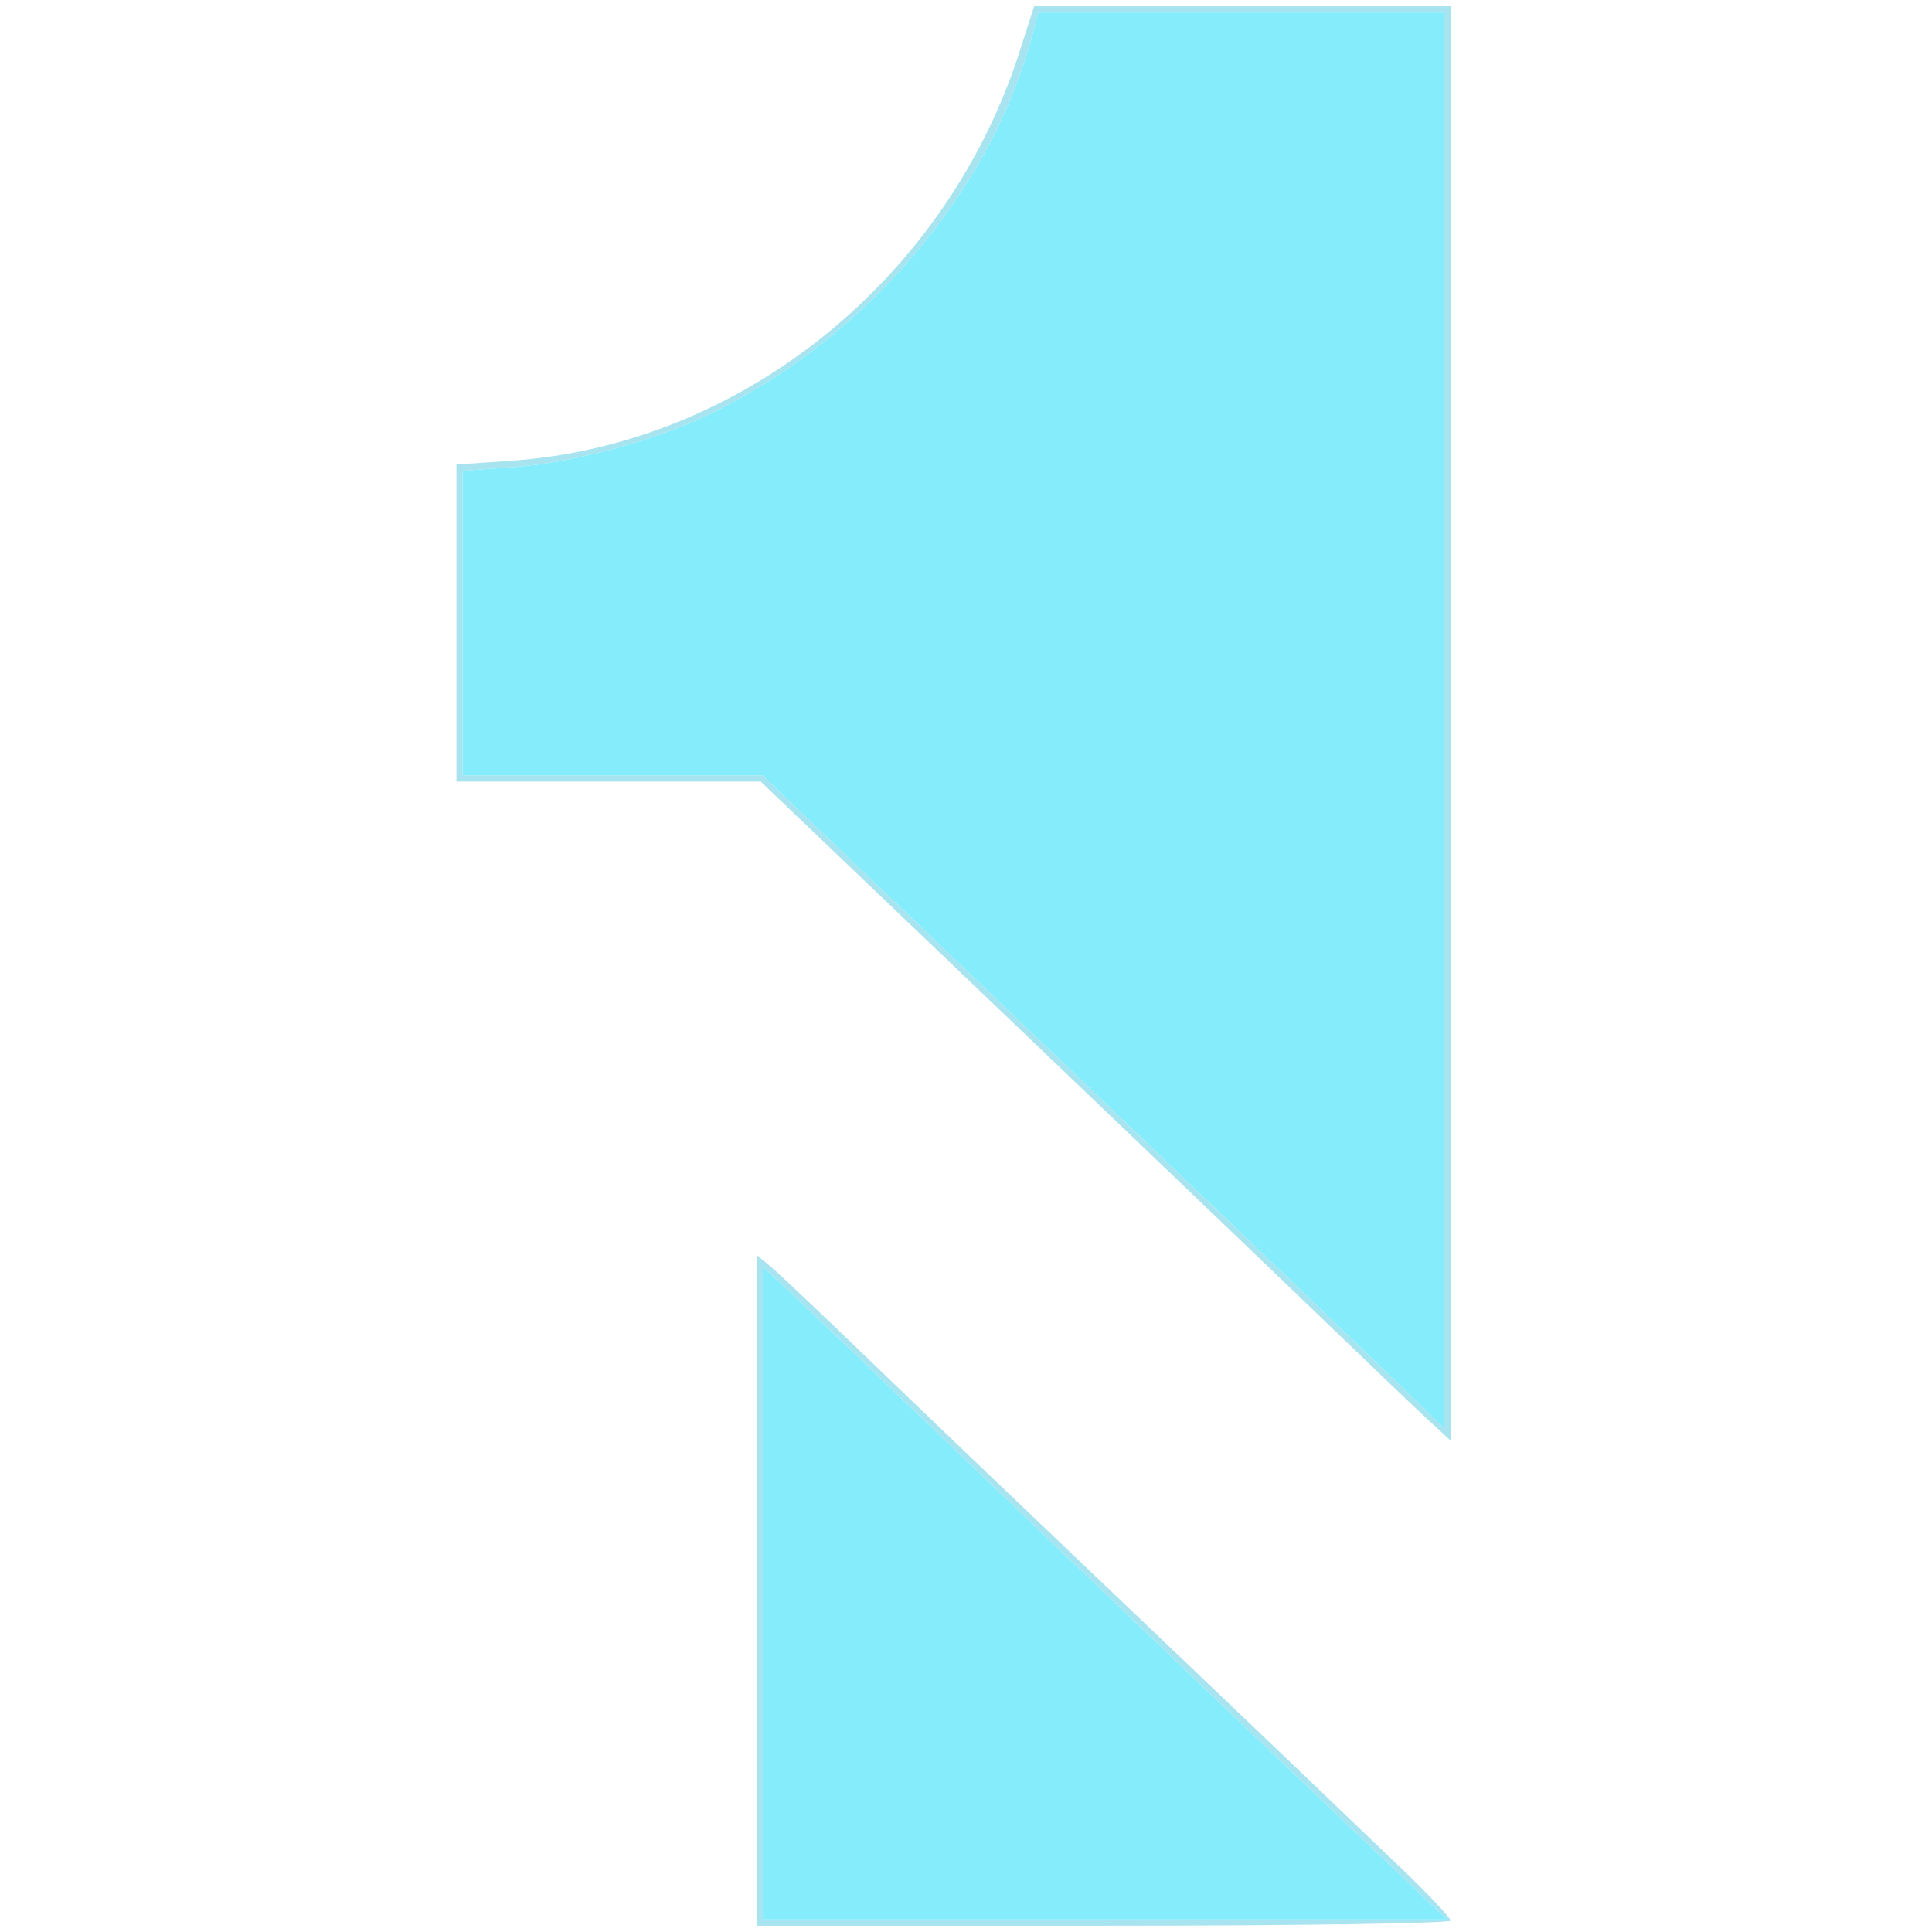<?xml version="1.0" encoding="UTF-8"?> <svg xmlns="http://www.w3.org/2000/svg" width="309" height="309" viewBox="0 0 309 309" version="1.1"><path d="M 163.070 8.250 C 151.383 44.719, 118.531 71.156, 81.750 73.693 L 73 74.296 73 99.648 L 73 125 97.329 125 L 121.658 125 162.079 163.615 C 184.311 184.854, 207.455 207.016, 213.512 212.865 C 219.568 218.714, 226.206 225.051, 228.262 226.946 L 232 230.392 232 115.696 L 232 1 198.697 1 L 165.394 1 163.070 8.250 M 165.034 5.873 C 158.404 30.497, 138.919 53.539, 114.297 65.874 C 105.560 70.251, 91.936 74.004, 82.250 74.702 L 74 75.297 74 99.649 L 74 124 97.961 124 L 121.922 124 170.211 170.147 C 196.770 195.528, 221.313 219.028, 224.750 222.368 L 231 228.442 231 115.221 L 231 2 198.539 2 L 166.077 2 165.034 5.873 M 121 254.345 L 121 308 176.500 308 C 207.025 308, 232 307.628, 232 307.173 C 232 306.719, 228.287 302.798, 223.750 298.459 C 219.213 294.121, 210.547 285.831, 204.493 280.036 C 198.439 274.241, 184.039 260.510, 172.493 249.523 C 160.947 238.535, 145.650 223.897, 138.500 216.993 C 131.350 210.089, 124.487 203.597, 123.250 202.565 L 121 200.690 121 254.345 M 122 254.792 L 122 307 176.727 307 L 231.455 307 228.977 304.661 C 219.828 296.024, 164.211 242.904, 143.499 223.021 C 136.898 216.684, 129.361 209.494, 126.749 207.042 L 122 202.584 122 254.792" stroke="none" fill="#a7e4ef" fill-rule="evenodd"></path><path d="M 165.034 5.873 C 158.404 30.497, 138.919 53.539, 114.297 65.874 C 105.560 70.251, 91.936 74.004, 82.250 74.702 L 74 75.297 74 99.649 L 74 124 97.961 124 L 121.922 124 170.211 170.147 C 196.770 195.528, 221.313 219.028, 224.750 222.368 L 231 228.442 231 115.221 L 231 2 198.539 2 L 166.077 2 165.034 5.873 M 122 254.792 L 122 307 176.727 307 L 231.455 307 228.977 304.661 C 219.828 296.024, 164.211 242.904, 143.499 223.021 C 136.898 216.684, 129.361 209.494, 126.749 207.042 L 122 202.584 122 254.792" stroke="none" fill="#84ecfb" fill-rule="evenodd"></path></svg> 